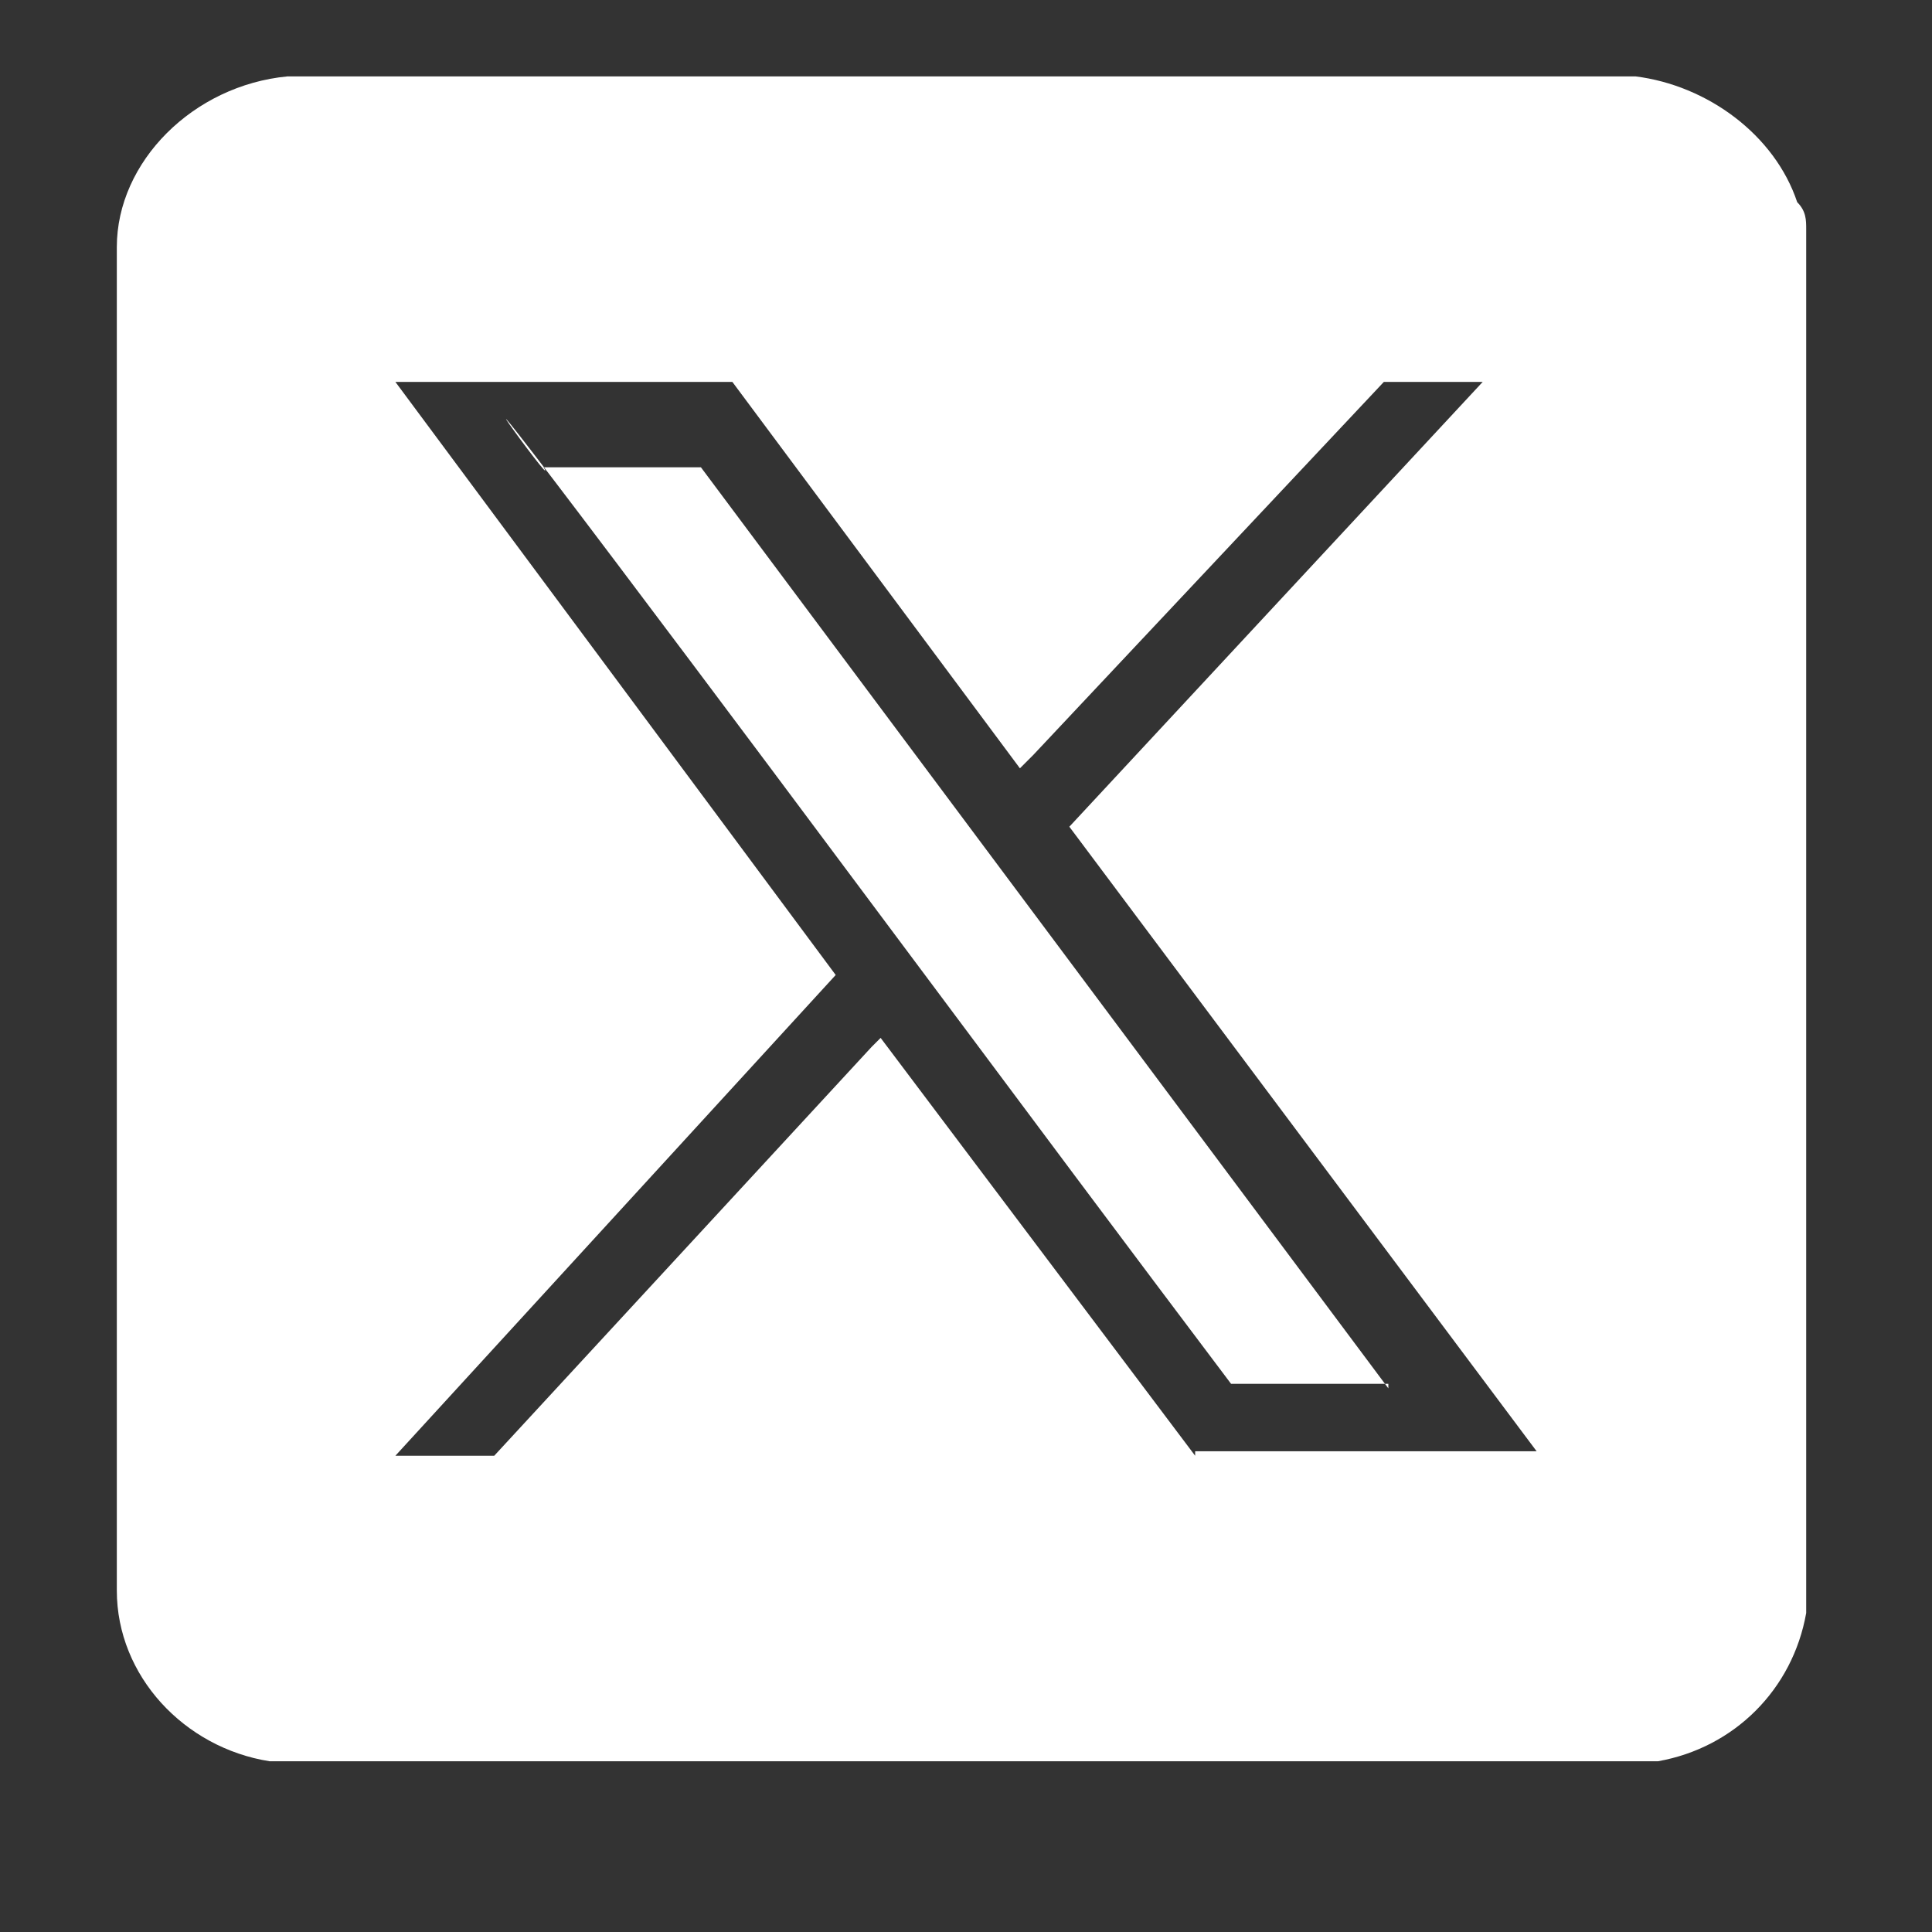 <?xml version="1.0" encoding="UTF-8"?>
<svg id="Layer_1" xmlns="http://www.w3.org/2000/svg" version="1.1" viewBox="0 0 43 43">
  <rect x="0" y="0" width="43" height="43" fill="#333333" stroke="none"/>
  <!-- Generator: Adobe Illustrator 29.8.3, SVG Export Plug-In . SVG Version: 2.1.1 Build 3)  -->
  <defs>
    <style>
      .st0 {
        fill: #fff;
      }
    </style>
  </defs>
  <path class="st0" d="M40,4.5c-.5-1.5-2-2.6-3.6-2.8H6.4c-2.1.2-3.8,1.9-3.8,3.8v29.9c0,1.9,1.5,3.5,3.4,3.8h30.9c1.7-.3,3-1.6,3.3-3.3V5.1c0-.2,0-.4-.2-.6ZM26.6,32.4l-7-9.3-.2.2-8.4,9.1h-2.2l9.8-10.7-9.8-13.2h7.5l6.4,8.6.3-.3,7.8-8.3h2.2l-9.2,9.9,10.4,13.9h-7.6,0Z"/>
  <path class="st0" d="M30.9,30.8h-3.5c-4.6-6.1-9.1-12.2-13.7-18.3s-1.2-1.4-1.6-2.1,0,0,0,0h3.5l15.3,20.5h0Z"/>
</svg>